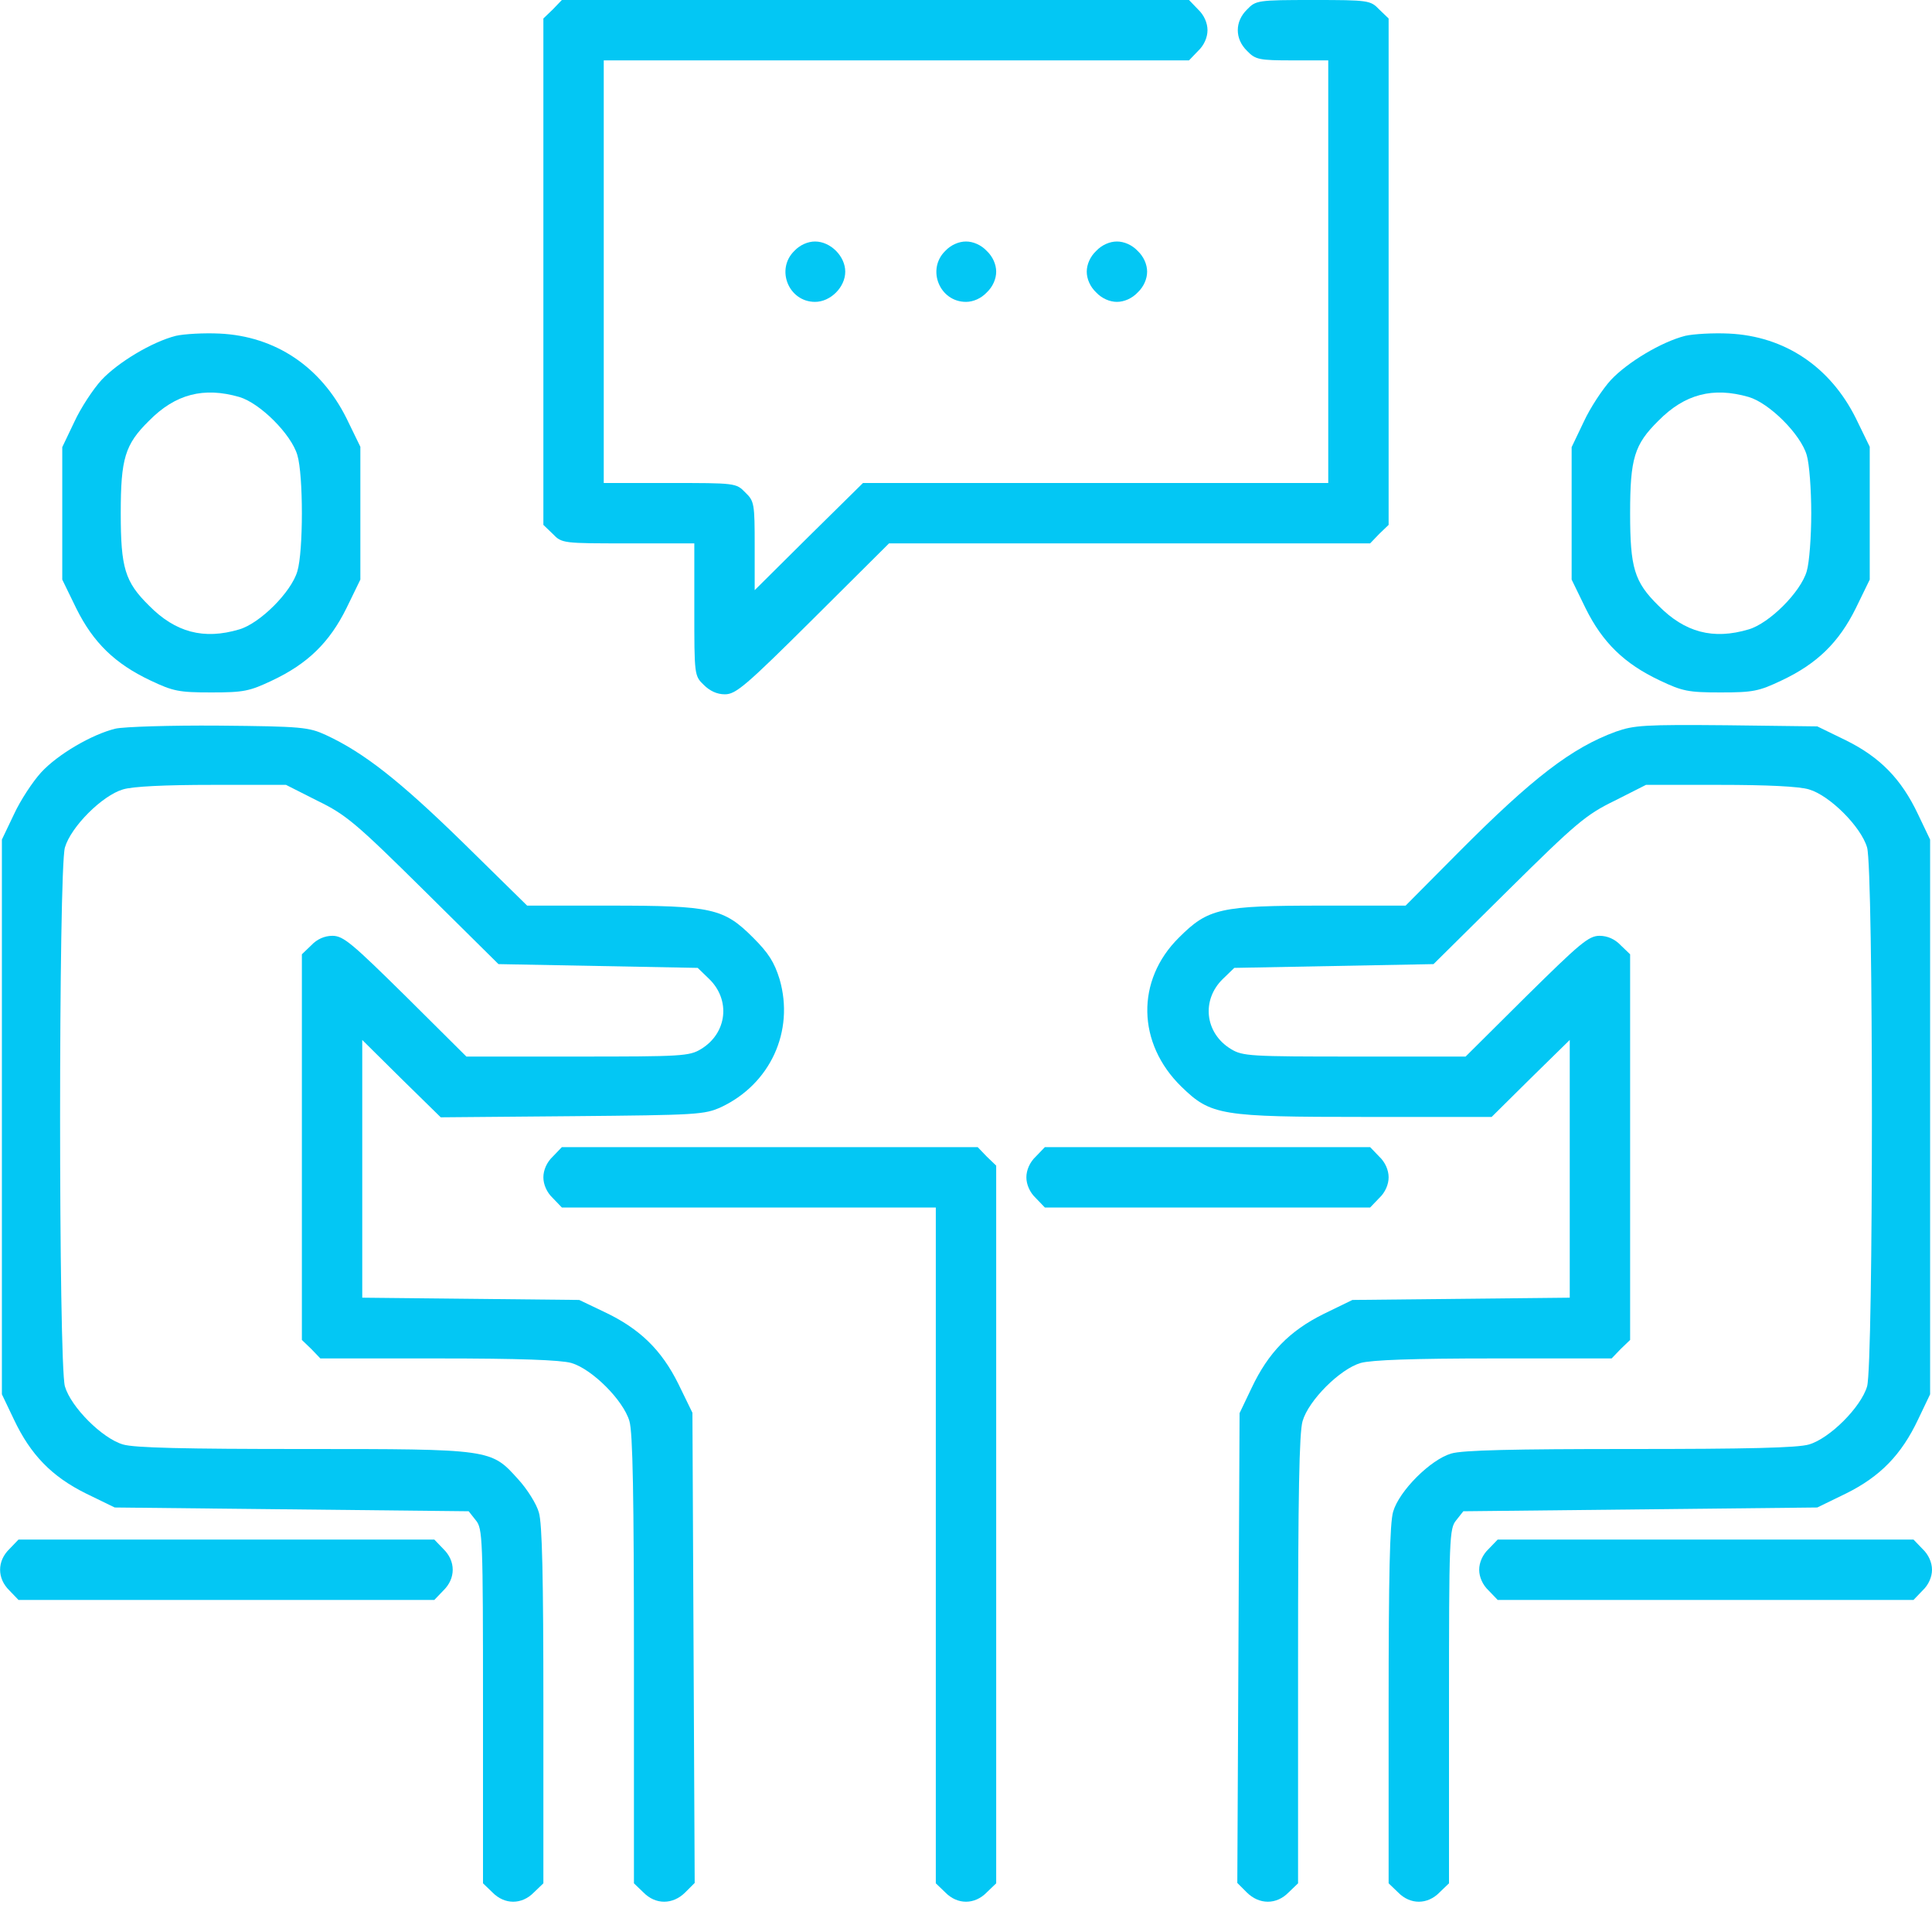 <?xml version="1.0" encoding="utf-8"?>
<!-- Generator: Adobe Illustrator 29.4.0, SVG Export Plug-In . SVG Version: 9.03 Build 0)  -->
<svg version="1.0" id="Layer_1" xmlns="http://www.w3.org/2000/svg" xmlns:xlink="http://www.w3.org/1999/xlink" x="0px" y="0px"
	 viewBox="0 0 512 512" style="enable-background:new 0 0 512 512;" xml:space="preserve">
<style type="text/css">
	.st0{fill:#03C7F4;}
</style>
<g transform="translate(0,512) scale(0.1,-0.1)">
	<path class="st0" d="M1465,5095l-25-24v-671v-671l25-24c24-25,27-25,200-25h175v-175c0-173,0-176,25-200c16-16,35-25,56-25
		c29,0,55,22,234,200l201,200h637h638l24,25l25,24v671v671l-25,24c-23,24-28,25-175,25s-152-1-175-25c-33-32-33-78,0-110
		c22-23,32-25,120-25h95v-560v-560h-617h-616l-144-142l-143-142v117c0,112-1,119-25,142c-24,25-27,25-200,25h-175v560v560h775h776
		l24,25c16,15,25,36,25,55s-9,40-25,55l-24,25h-831h-831L1465,5095z"/>
	<path class="st0" d="M2105,4455c-50-49-15-135,55-135c41,0,80,39,80,80s-39,80-80,80C2141,4480,2120,4471,2105,4455z"/>
	<path class="st0" d="M2505,4455c-50-49-15-135,55-135c19,0,40,9,55,25c16,15,25,36,25,55s-9,40-25,55c-15,16-36,25-55,25
		S2520,4471,2505,4455z"/>
	<path class="st0" d="M2905,4455c-16-15-25-36-25-55s9-40,25-55c15-16,36-25,55-25s40,9,55,25c16,15,25,36,25,55s-9,40-25,55
		c-15,16-36,25-55,25S2920,4471,2905,4455z"/>
	<path class="st0" d="M466,4230c-63-16-153-70-197-117c-22-24-55-74-72-111l-32-67v-176v-175l37-76c45-91,103-147,196-191
		c61-29,76-32,162-32s101,3,162,32c93,44,151,100,196,191l37,76v176v176l-37,76c-68,136-188,217-336,224C540,4238,488,4235,466,4230
		z M634,4068c55-16,138-99,154-154c16-53,16-255,0-308c-16-55-99-138-154-154c-94-28-169-8-239,63c-64,63-75,100-75,245
		s11,182,75,245C465,4076,540,4095,634,4068z"/>
	<path class="st0" d="M4466,4230c-63-16-153-70-197-117c-22-24-55-74-72-111l-32-67v-176v-175l37-76c45-91,103-147,196-191
		c61-29,76-32,162-32s101,3,162,32c93,44,151,100,196,191l37,76v176v176l-37,76c-68,136-188,217-336,224
		C4540,4238,4488,4235,4466,4230z M4634,4068c55-16,138-99,154-154c7-23,12-92,12-154s-5-131-12-154c-16-55-99-138-154-154
		c-94-28-169-8-239,63c-64,63-75,100-75,245s11,182,75,245C4465,4076,4540,4095,4634,4068z"/>
	<path class="st0" d="M306,3189c-62-15-153-68-197-116c-22-24-55-74-72-111l-32-67v-735v-735l32-67c44-93,100-151,191-196l76-37
		l469-5l469-5l19-24c18-22,19-45,19-493V129l25-24c32-33,78-33,110,0l25,24v472c0,335-3,483-12,511c-6,22-31,62-55,88
		c-72,80-70,80-571,80c-312,0-446,3-476,12c-55,16-138,99-154,154c-17,59-17,1369,0,1428c16,55,99,138,154,154c26,8,112,12,237,12
		h195l83-42c76-37,102-59,282-237l198-196l264-5l264-5l30-29c58-56,48-144-21-186c-31-19-51-20-328-20h-294l-161,160
		c-142,140-165,160-194,160c-21,0-41-9-56-25l-25-24v-511v-511l25-24l24-25h312c215,0,324-4,353-12c55-16,138-99,154-154
		c9-30,12-198,12-633V129l25-24c32-33,78-33,111,0l25,25l-3,623l-3,623l-37,76c-45,91-103,147-196,191l-67,32l-287,3l-288,3v342v341
		l104-103l104-102l349,3c330,3,350,4,394,24c130,61,195,201,155,339c-14,45-29,69-70,110c-78,78-109,85-380,85h-219l-171,168
		c-167,163-261,237-362,284c-46,21-63,23-284,25C451,3198,328,3194,306,3189z"/>
	<path class="st0" d="M4282,3181c-117-43-220-122-417-320l-140-141h-221c-271,0-302-7-380-85c-114-113-111-280,7-395
		c78-76,104-80,486-80h336l103,102l104,102v-341v-342l-288-3l-288-3l-76-37c-91-45-147-103-191-196l-32-67l-3-623l-3-622l25-25
		c33-33,79-33,111,0l25,24v592c0,435,3,603,12,633c16,55,99,138,154,154c29,8,138,12,353,12h312l24,25l25,24v511v511l-25,24
		c-15,16-35,25-56,25c-29,0-52-20-194-160l-161-160h-294c-277,0-297,1-328,20c-69,42-79,130-21,186l30,29l264,5l264,5l198,196
		c180,178,206,200,282,237l83,42h195c125,0,211-4,237-12c55-16,138-99,154-154c17-59,17-1369,0-1428c-16-55-99-138-154-154
		c-30-9-164-12-474-12s-444-3-474-12c-55-16-138-99-154-154c-9-30-12-172-12-513V129l25-24c32-33,78-33,110,0l25,24v469
		c0,448,1,471,19,493l19,24l469,5l469,5l76,37c91,45,147,103,191,196l32,67v735v735l-32,67c-44,93-100,151-191,196l-76,37l-240,3
		C4358,3200,4330,3198,4282,3181z"/>
	<path class="st0" d="M1465,2055c-16-15-25-36-25-55s9-40,25-55l24-25h496h495v-895V129l25-24c32-33,78-33,110,0l25,24v951v951
		l-25,24l-24,25h-551h-551L1465,2055z"/>
	<path class="st0" d="M2745,2055c-16-15-25-36-25-55s9-40,25-55l24-25h431h431l24,25c16,15,25,36,25,55s-9,40-25,55l-24,25h-431
		h-431L2745,2055z"/>
	<path class="st0" d="M25,1015c-33-32-33-78,0-110l24-25h551h551l24,25c33,32,33,78,0,110l-24,25H600H49L25,1015z"/>
	<path class="st0" d="M3945,1015c-16-15-25-36-25-55s9-40,25-55l24-25h551h551l24,25c16,15,25,36,25,55s-9,40-25,55l-24,25h-551
		h-551L3945,1015z"/>
</g>
</svg>

